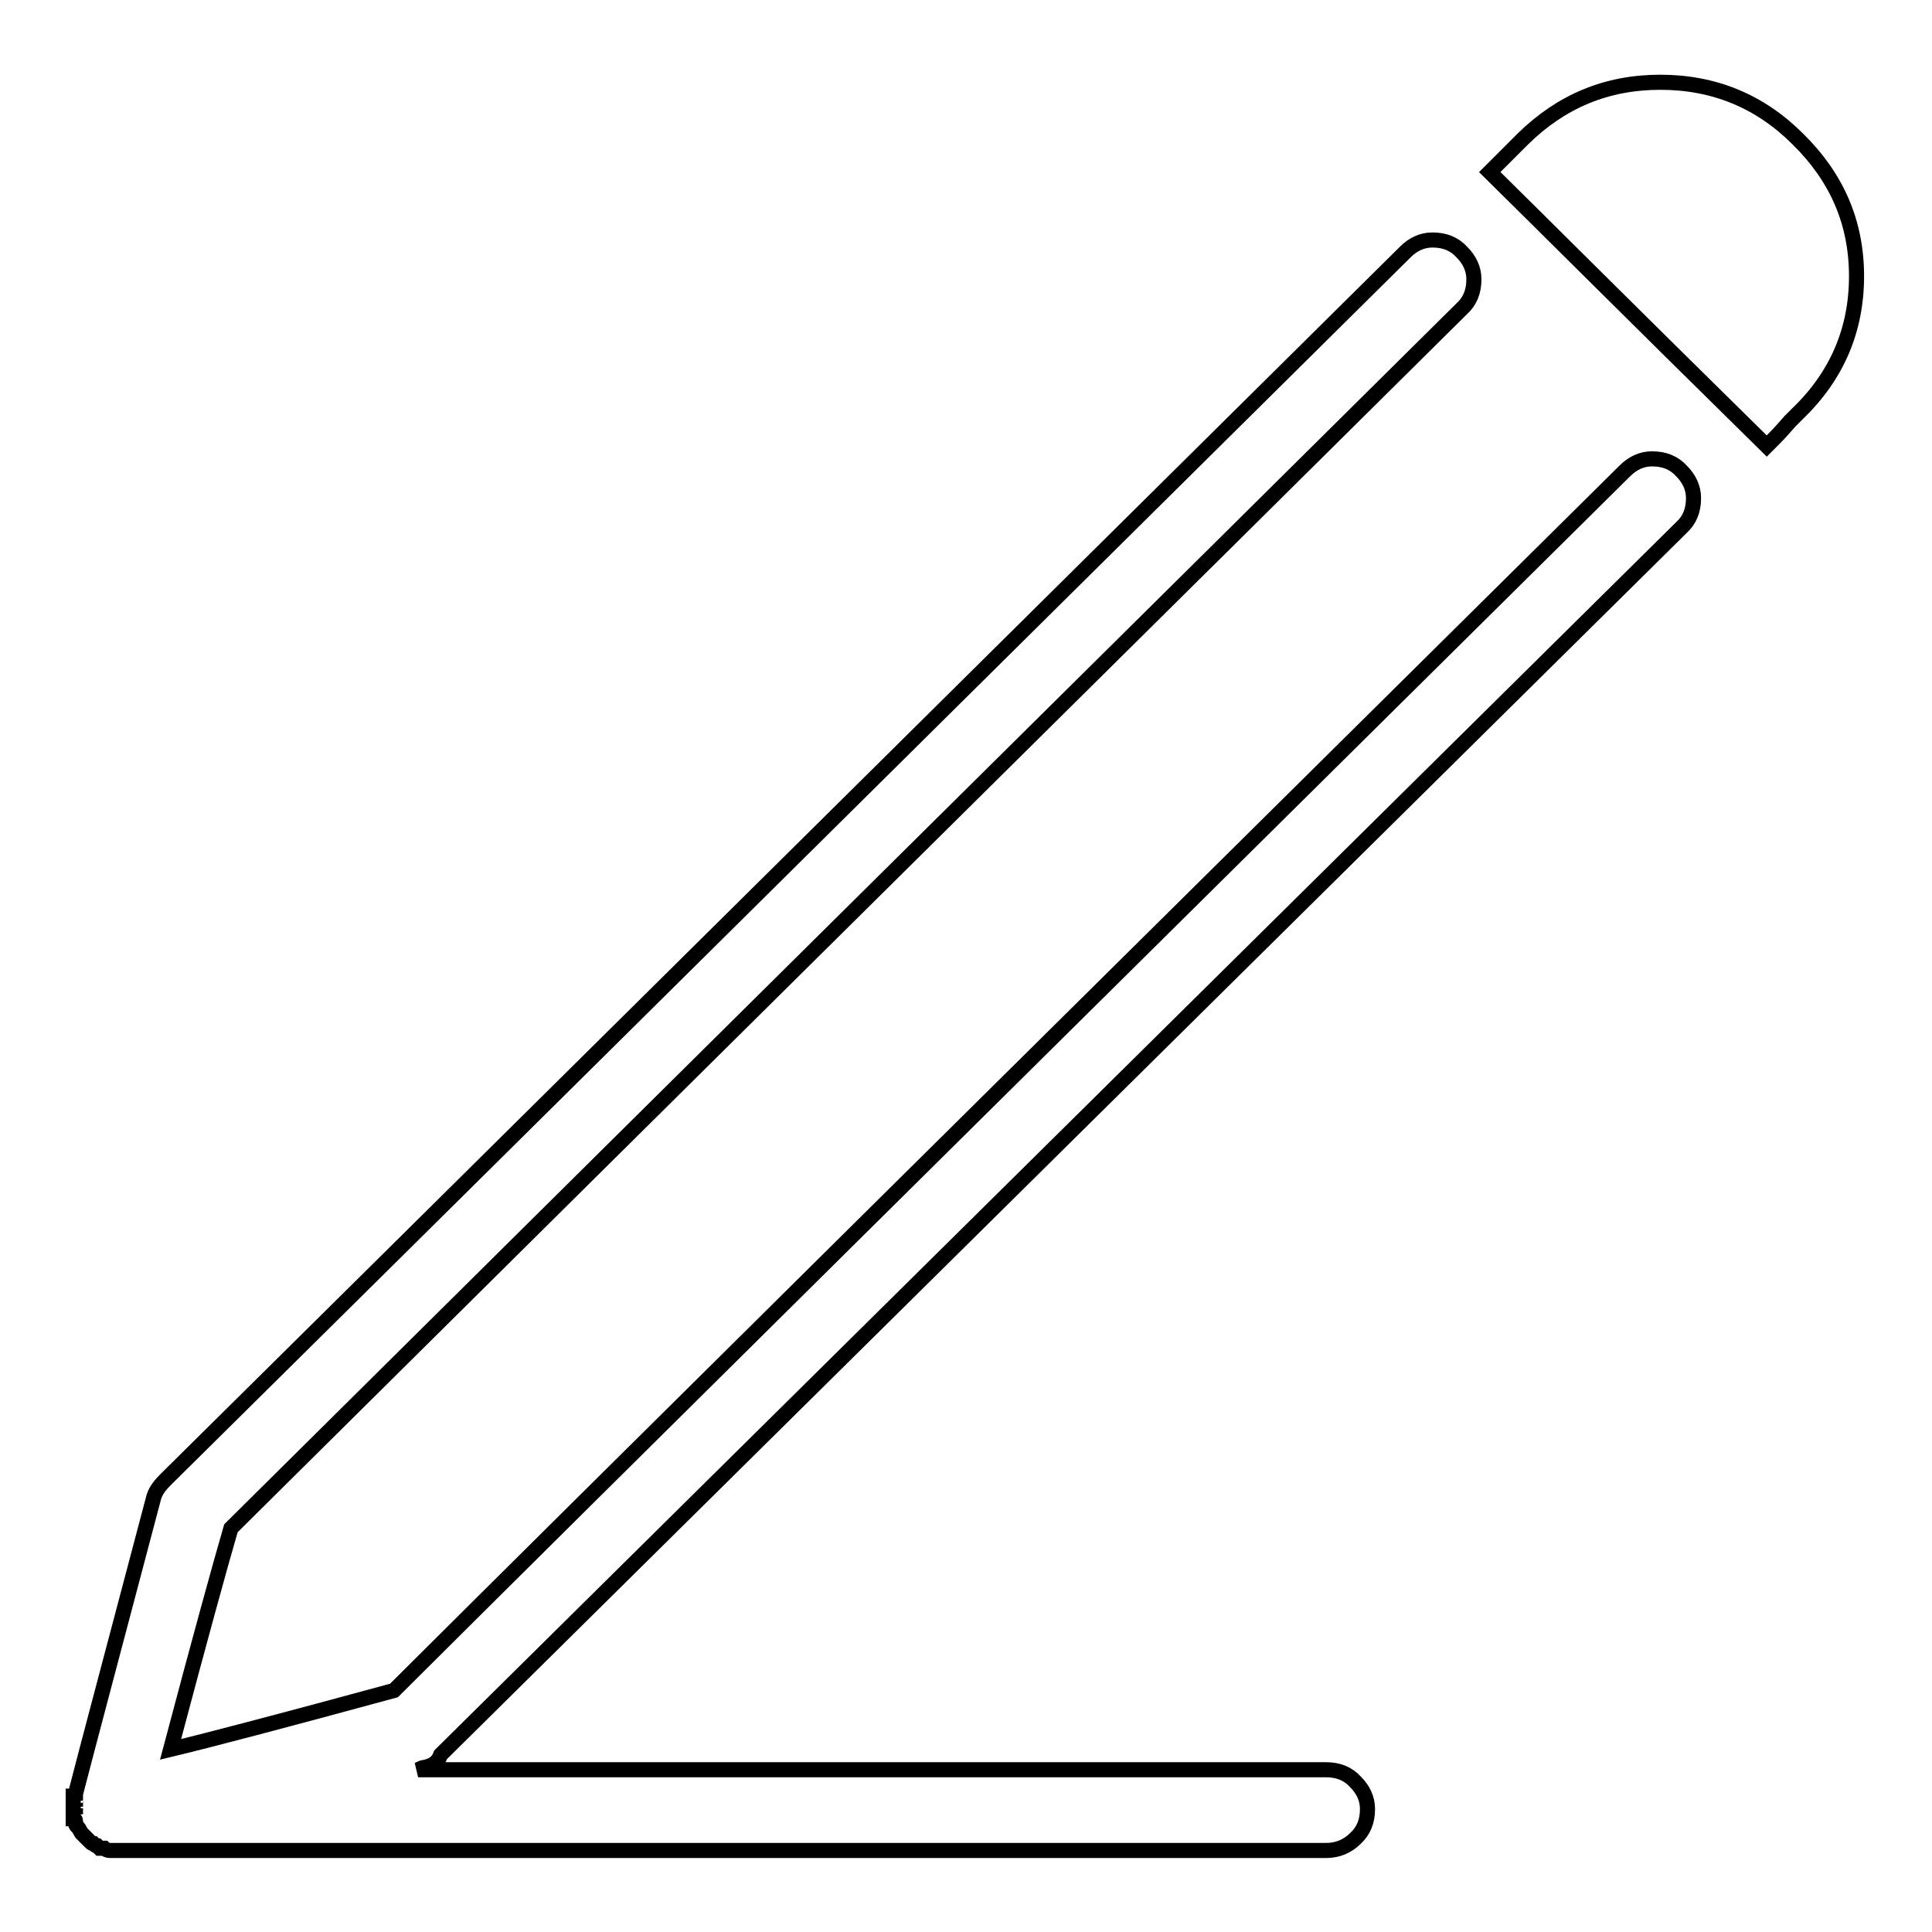 <?xml version="1.0" encoding="utf-8"?>
<!-- Svg Vector Icons : http://www.onlinewebfonts.com/icon -->
<!DOCTYPE svg PUBLIC "-//W3C//DTD SVG 1.1//EN" "http://www.w3.org/Graphics/SVG/1.1/DTD/svg11.dtd">
<svg version="1.1" xmlns="http://www.w3.org/2000/svg" xmlns:xlink="http://www.w3.org/1999/xlink" x="0px" y="0px" viewBox="0 0 256 256" enable-background="new 0 0 256 256" xml:space="preserve">
<g> <path stroke-width="2" fill-opacity="0" stroke="#000000"  d="M56.2,234.2c-0.2,0-0.4,0.1-0.8,0.3c20.1,0,60.2,0,120.3,0c1.6,0,2.9,0.5,3.9,1.6c1,1,1.6,2.2,1.6,3.6 c0,1.6-0.5,2.9-1.6,3.9c-1,1-2.3,1.6-3.9,1.6c-35.6,0-89.1,0-160.5,0c0,0-0.1,0-0.3,0c0,0-0.1,0-0.3,0c-0.3,0-0.6-0.1-0.8-0.3 c0,0-0.1,0-0.3,0c0,0-0.1,0-0.3,0l0,0c0,0-0.1-0.1-0.3-0.3c-0.2,0-0.3-0.1-0.5-0.3c-0.2,0-0.3-0.1-0.5-0.3c0,0-0.1-0.1-0.3-0.3 c-0.2-0.2-0.4-0.4-0.8-0.8c-0.2-0.3-0.3-0.6-0.5-0.8c-0.2-0.2-0.3-0.3-0.3-0.5c0,0,0-0.1,0-0.3c0-0.2-0.1-0.3-0.3-0.3 c0-0.2,0-0.3,0-0.5c0-0.2,0-0.4,0-0.8l0,0c0,0,0-0.1,0-0.3c0,0,0-0.1,0-0.3c0,0,0-0.2,0-0.5c0,0,0-0.1,0-0.3c0,0,0-0.1,0-0.3 c0,0,0.1,0,0.3,0c0,0,0-0.1,0-0.3c1.7-6.6,5.2-19.7,10.4-39.4c0.3-0.9,0.9-1.6,1.6-2.3c36.5-36.1,91.2-90.3,164.2-162.6 c1-1,2.2-1.6,3.6-1.6c1.6,0,2.9,0.5,3.9,1.6c1,1,1.6,2.2,1.6,3.6c0,1.6-0.5,2.9-1.6,3.9c-36.3,36-90.7,89.8-163.1,161.6 c-1.4,4.8-4.1,14.6-8,29.3c5-1.2,14.9-3.8,29.6-7.8c27.1-27,81.5-80.8,163.1-161.6c1-1,2.2-1.6,3.6-1.6c1.6,0,2.9,0.5,3.9,1.6 c1,1,1.6,2.2,1.6,3.6c0,1.6-0.5,2.9-1.6,3.9c-36.5,36.1-91.3,90.3-164.4,162.6C58,233.6,57.2,234,56.2,234.2L56.2,234.2z  M234.1,59.1c0.2-0.2,0.5-0.5,1-1c0.7-0.7,1.4-1.5,2.1-2.3c0.2-0.2,0.5-0.5,1-1c5.2-5,7.8-11.1,7.8-18.2s-2.6-13.1-7.8-18.2 c-5-5-11.1-7.5-18.2-7.5s-13.1,2.5-18.2,7.5c-1,1-2.5,2.5-4.4,4.4C203.6,28.9,215.7,41,234.1,59.1z M10,239.6c0,0,0,0.1,0,0.3 C10,239.9,10,239.8,10,239.6z M10,238.9c0,0,0,0.2,0,0.5C10,239.4,10,239.2,10,238.9z M10,240.4c0,0,0-0.2,0-0.5 C10,239.9,10,240.1,10,240.4z M10.3,238.3c-0.2,0-0.3,0.1-0.3,0.3c0,0,0-0.1,0-0.3C10,238.3,10.1,238.3,10.3,238.3z"/></g>
</svg>